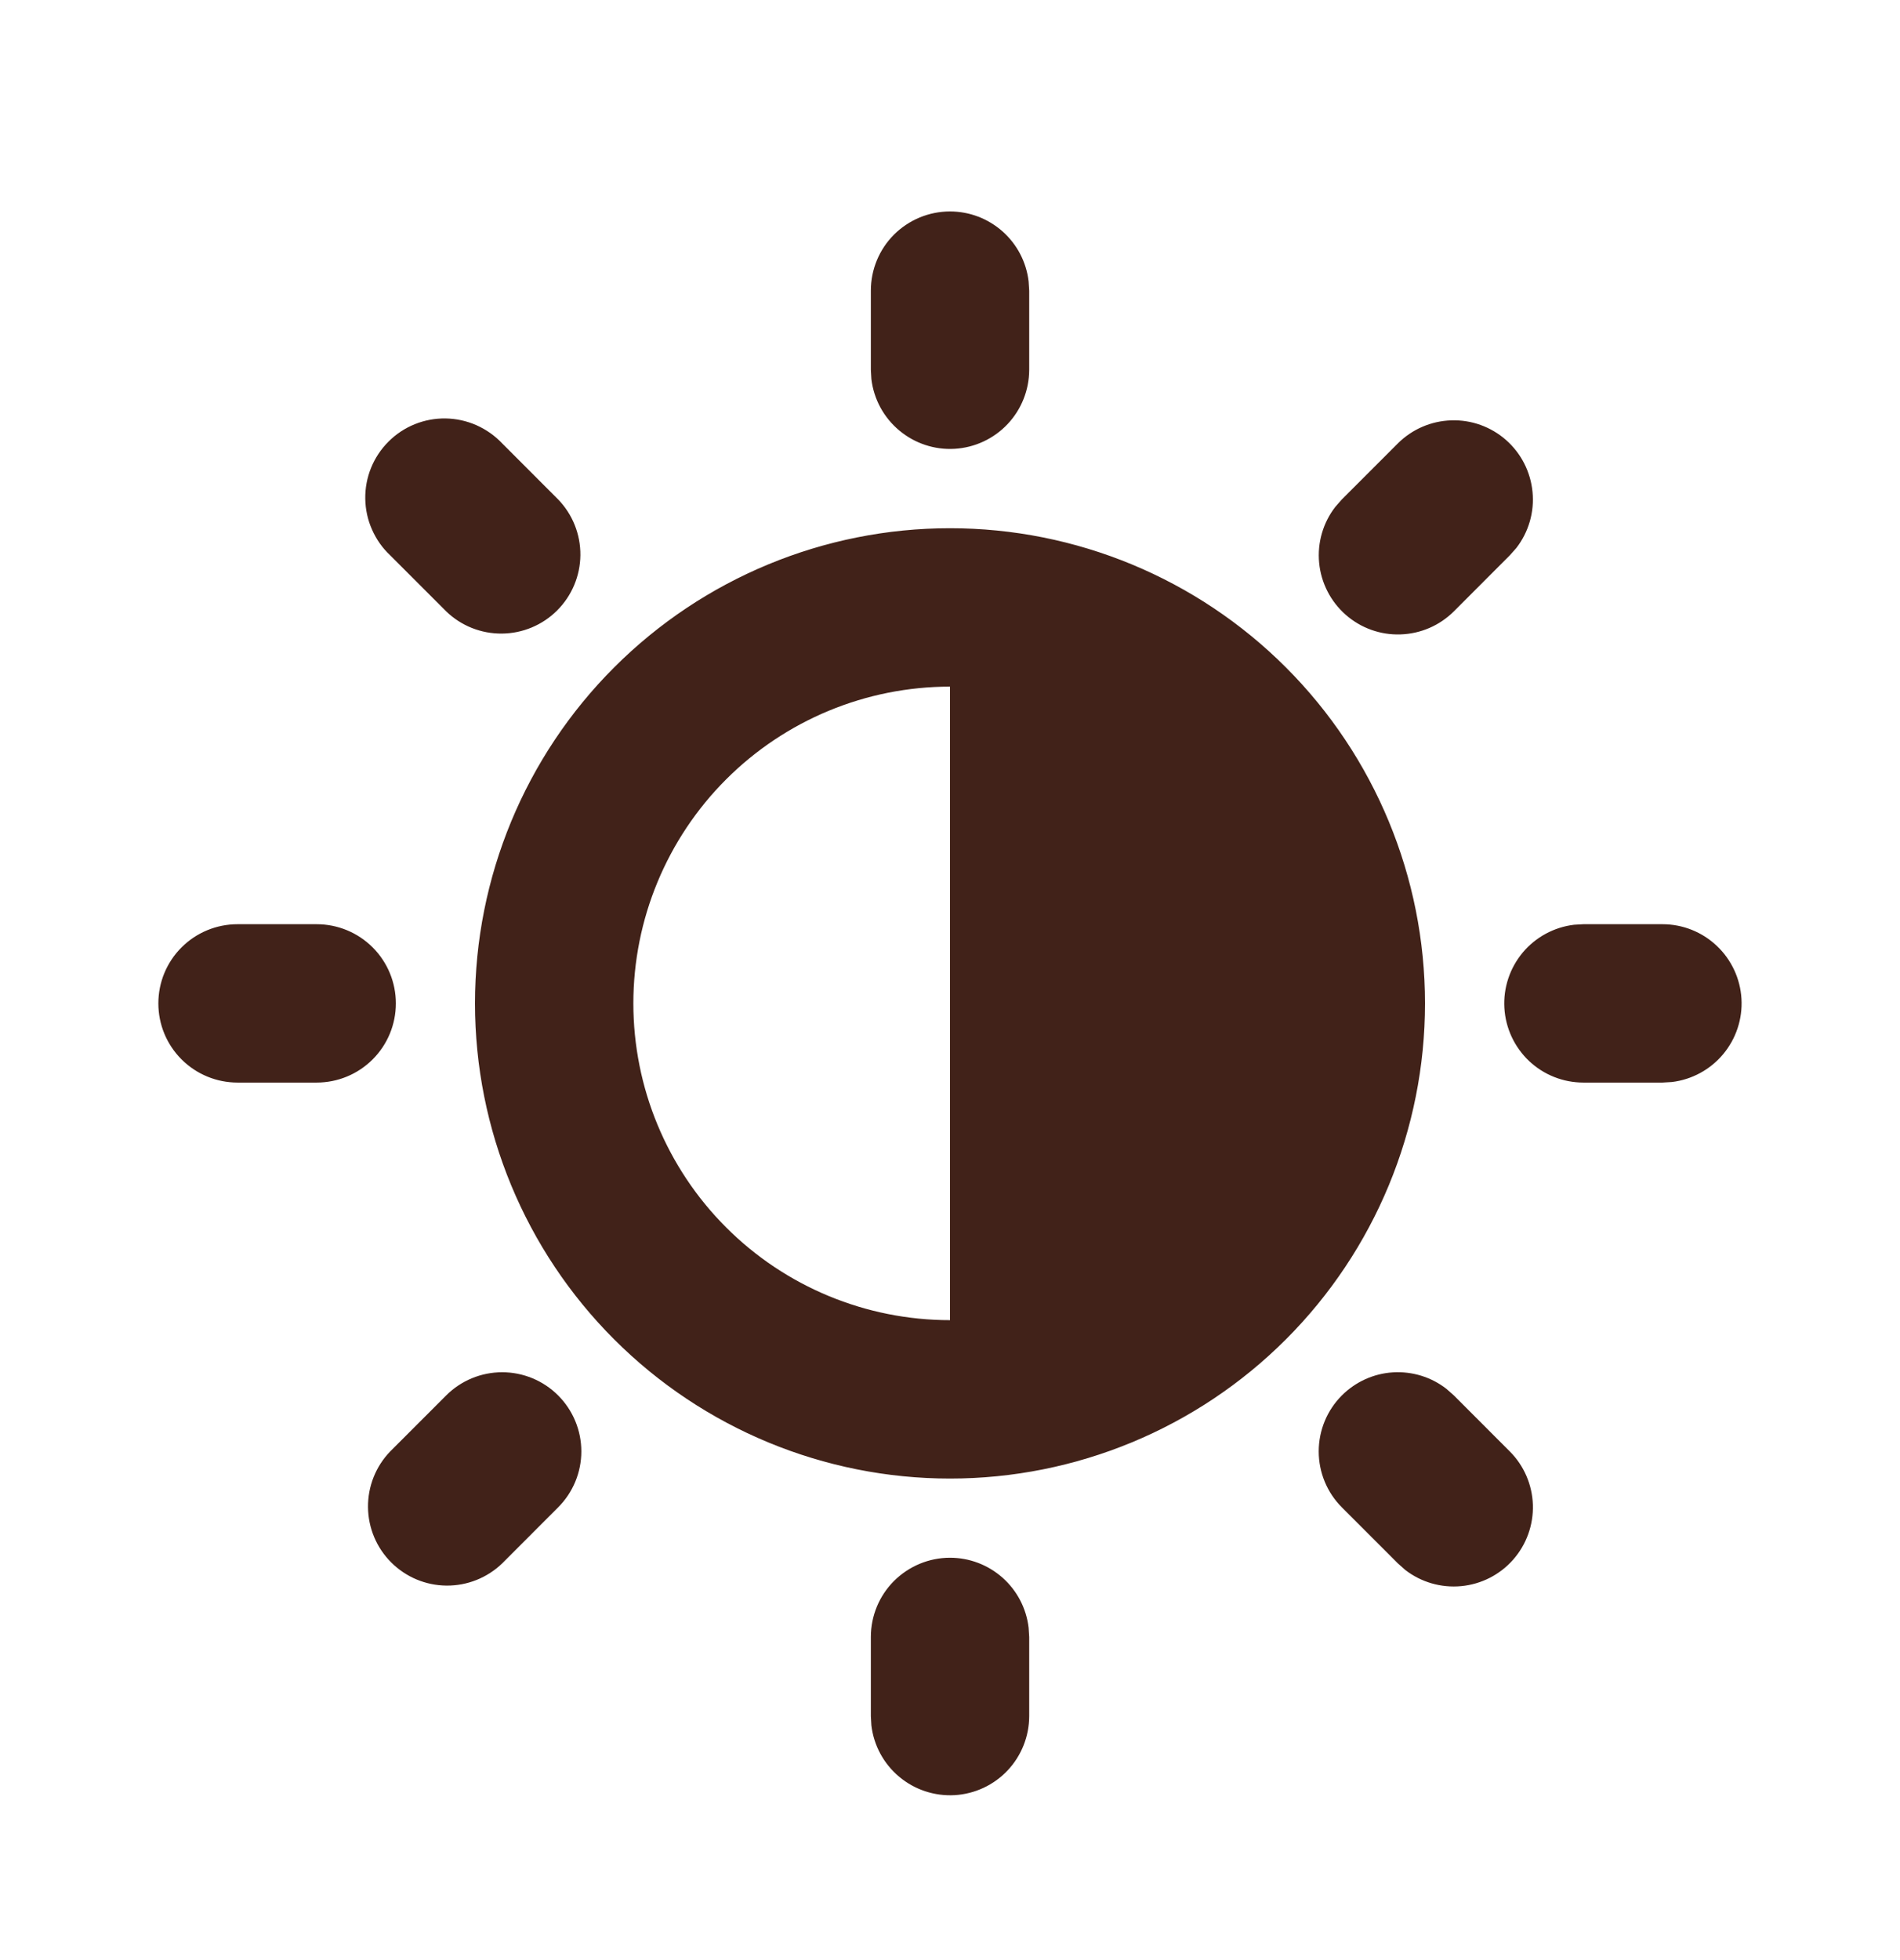 <svg width="32" height="33" viewBox="0 0 32 33" fill="none" xmlns="http://www.w3.org/2000/svg">
<g clip-path="url(#clip0_46_3142)">
<path d="M16 26.226C16.327 26.226 16.642 26.346 16.886 26.563C17.13 26.78 17.286 27.079 17.324 27.404L17.334 27.56V28.893C17.333 29.233 17.203 29.56 16.97 29.807C16.737 30.054 16.418 30.203 16.078 30.223C15.739 30.242 15.405 30.132 15.145 29.914C14.884 29.696 14.716 29.387 14.676 29.049L14.667 28.893V27.56C14.667 27.206 14.807 26.867 15.057 26.617C15.308 26.367 15.647 26.226 16 26.226ZM22.6 23.493C22.83 23.264 23.135 23.125 23.459 23.105C23.784 23.085 24.104 23.183 24.36 23.382L24.486 23.493L25.428 24.436C25.668 24.676 25.806 24.998 25.817 25.336C25.827 25.675 25.708 26.005 25.484 26.259C25.26 26.513 24.948 26.672 24.61 26.704C24.273 26.736 23.936 26.639 23.668 26.432L23.543 26.321L22.6 25.378C22.35 25.128 22.21 24.789 22.21 24.436C22.21 24.082 22.35 23.743 22.6 23.493ZM9.4 23.493C9.65 23.743 9.791 24.082 9.791 24.436C9.791 24.789 9.65 25.128 9.4 25.378L8.458 26.321C8.206 26.564 7.869 26.698 7.52 26.695C7.17 26.692 6.836 26.552 6.589 26.305C6.341 26.058 6.201 25.723 6.198 25.374C6.195 25.024 6.329 24.687 6.572 24.436L7.515 23.493C7.765 23.243 8.104 23.103 8.458 23.103C8.811 23.103 9.15 23.243 9.4 23.493ZM16 8.893C18.122 8.893 20.157 9.736 21.657 11.236C23.157 12.736 24 14.771 24 16.893C24 19.015 23.157 21.05 21.657 22.55C20.157 24.05 18.122 24.893 16 24.893C13.879 24.893 11.844 24.05 10.344 22.55C8.843 21.05 8 19.015 8 16.893C8 14.771 8.843 12.736 10.344 11.236C11.844 9.736 13.879 8.893 16 8.893ZM16 11.56C14.586 11.56 13.229 12.122 12.229 13.122C11.229 14.122 10.667 15.479 10.667 16.893C10.667 18.308 11.229 19.664 12.229 20.664C13.229 21.665 14.586 22.226 16 22.226V11.56ZM5.334 15.56C5.687 15.56 6.026 15.7 6.276 15.95C6.527 16.2 6.667 16.539 6.667 16.893C6.667 17.247 6.527 17.586 6.276 17.836C6.026 18.086 5.687 18.226 5.334 18.226H4C3.647 18.226 3.308 18.086 3.058 17.836C2.807 17.586 2.667 17.247 2.667 16.893C2.667 16.539 2.807 16.2 3.058 15.95C3.308 15.7 3.647 15.56 4 15.56H5.334ZM28 15.56C28.34 15.56 28.667 15.69 28.914 15.924C29.161 16.157 29.31 16.476 29.33 16.815C29.35 17.154 29.239 17.488 29.021 17.749C28.803 18.009 28.494 18.177 28.156 18.217L28 18.226H26.667C26.327 18.226 26 18.096 25.753 17.863C25.506 17.629 25.357 17.31 25.337 16.971C25.317 16.632 25.428 16.298 25.646 16.037C25.864 15.777 26.174 15.609 26.511 15.569L26.667 15.56H28ZM8.458 7.465L9.4 8.408C9.643 8.659 9.778 8.996 9.775 9.346C9.772 9.695 9.631 10.03 9.384 10.277C9.137 10.524 8.802 10.664 8.453 10.667C8.103 10.67 7.766 10.536 7.515 10.293L6.572 9.35C6.442 9.228 6.338 9.081 6.266 8.917C6.193 8.754 6.155 8.578 6.152 8.399C6.149 8.22 6.182 8.043 6.249 7.878C6.316 7.712 6.416 7.562 6.543 7.435C6.669 7.309 6.819 7.209 6.985 7.142C7.151 7.075 7.328 7.042 7.507 7.045C7.685 7.048 7.862 7.087 8.025 7.159C8.188 7.232 8.335 7.335 8.458 7.465ZM23.543 7.465C23.783 7.226 24.105 7.087 24.444 7.077C24.782 7.066 25.112 7.185 25.366 7.409C25.62 7.633 25.779 7.946 25.811 8.283C25.844 8.62 25.746 8.957 25.539 9.225L25.428 9.35L24.486 10.293C24.246 10.532 23.924 10.671 23.585 10.681C23.247 10.692 22.917 10.573 22.663 10.349C22.409 10.125 22.249 9.812 22.217 9.475C22.185 9.138 22.282 8.801 22.49 8.533L22.6 8.408L23.543 7.465ZM16 3.56C16.327 3.56 16.642 3.68 16.886 3.897C17.13 4.114 17.286 4.413 17.324 4.737L17.334 4.893V6.226C17.333 6.566 17.203 6.893 16.97 7.14C16.737 7.387 16.418 7.536 16.078 7.556C15.739 7.576 15.405 7.465 15.145 7.247C14.884 7.029 14.716 6.72 14.676 6.382L14.667 6.226V4.893C14.667 4.539 14.807 4.2 15.057 3.95C15.308 3.7 15.647 3.56 16 3.56Z" fill="#412219"/>
</g>
<defs>
<clipPath id="clip0_46_3142">
<rect width="32" height="32" fill="white" transform="translate(0 0.893)"/>
</clipPath>
</defs>
</svg>
